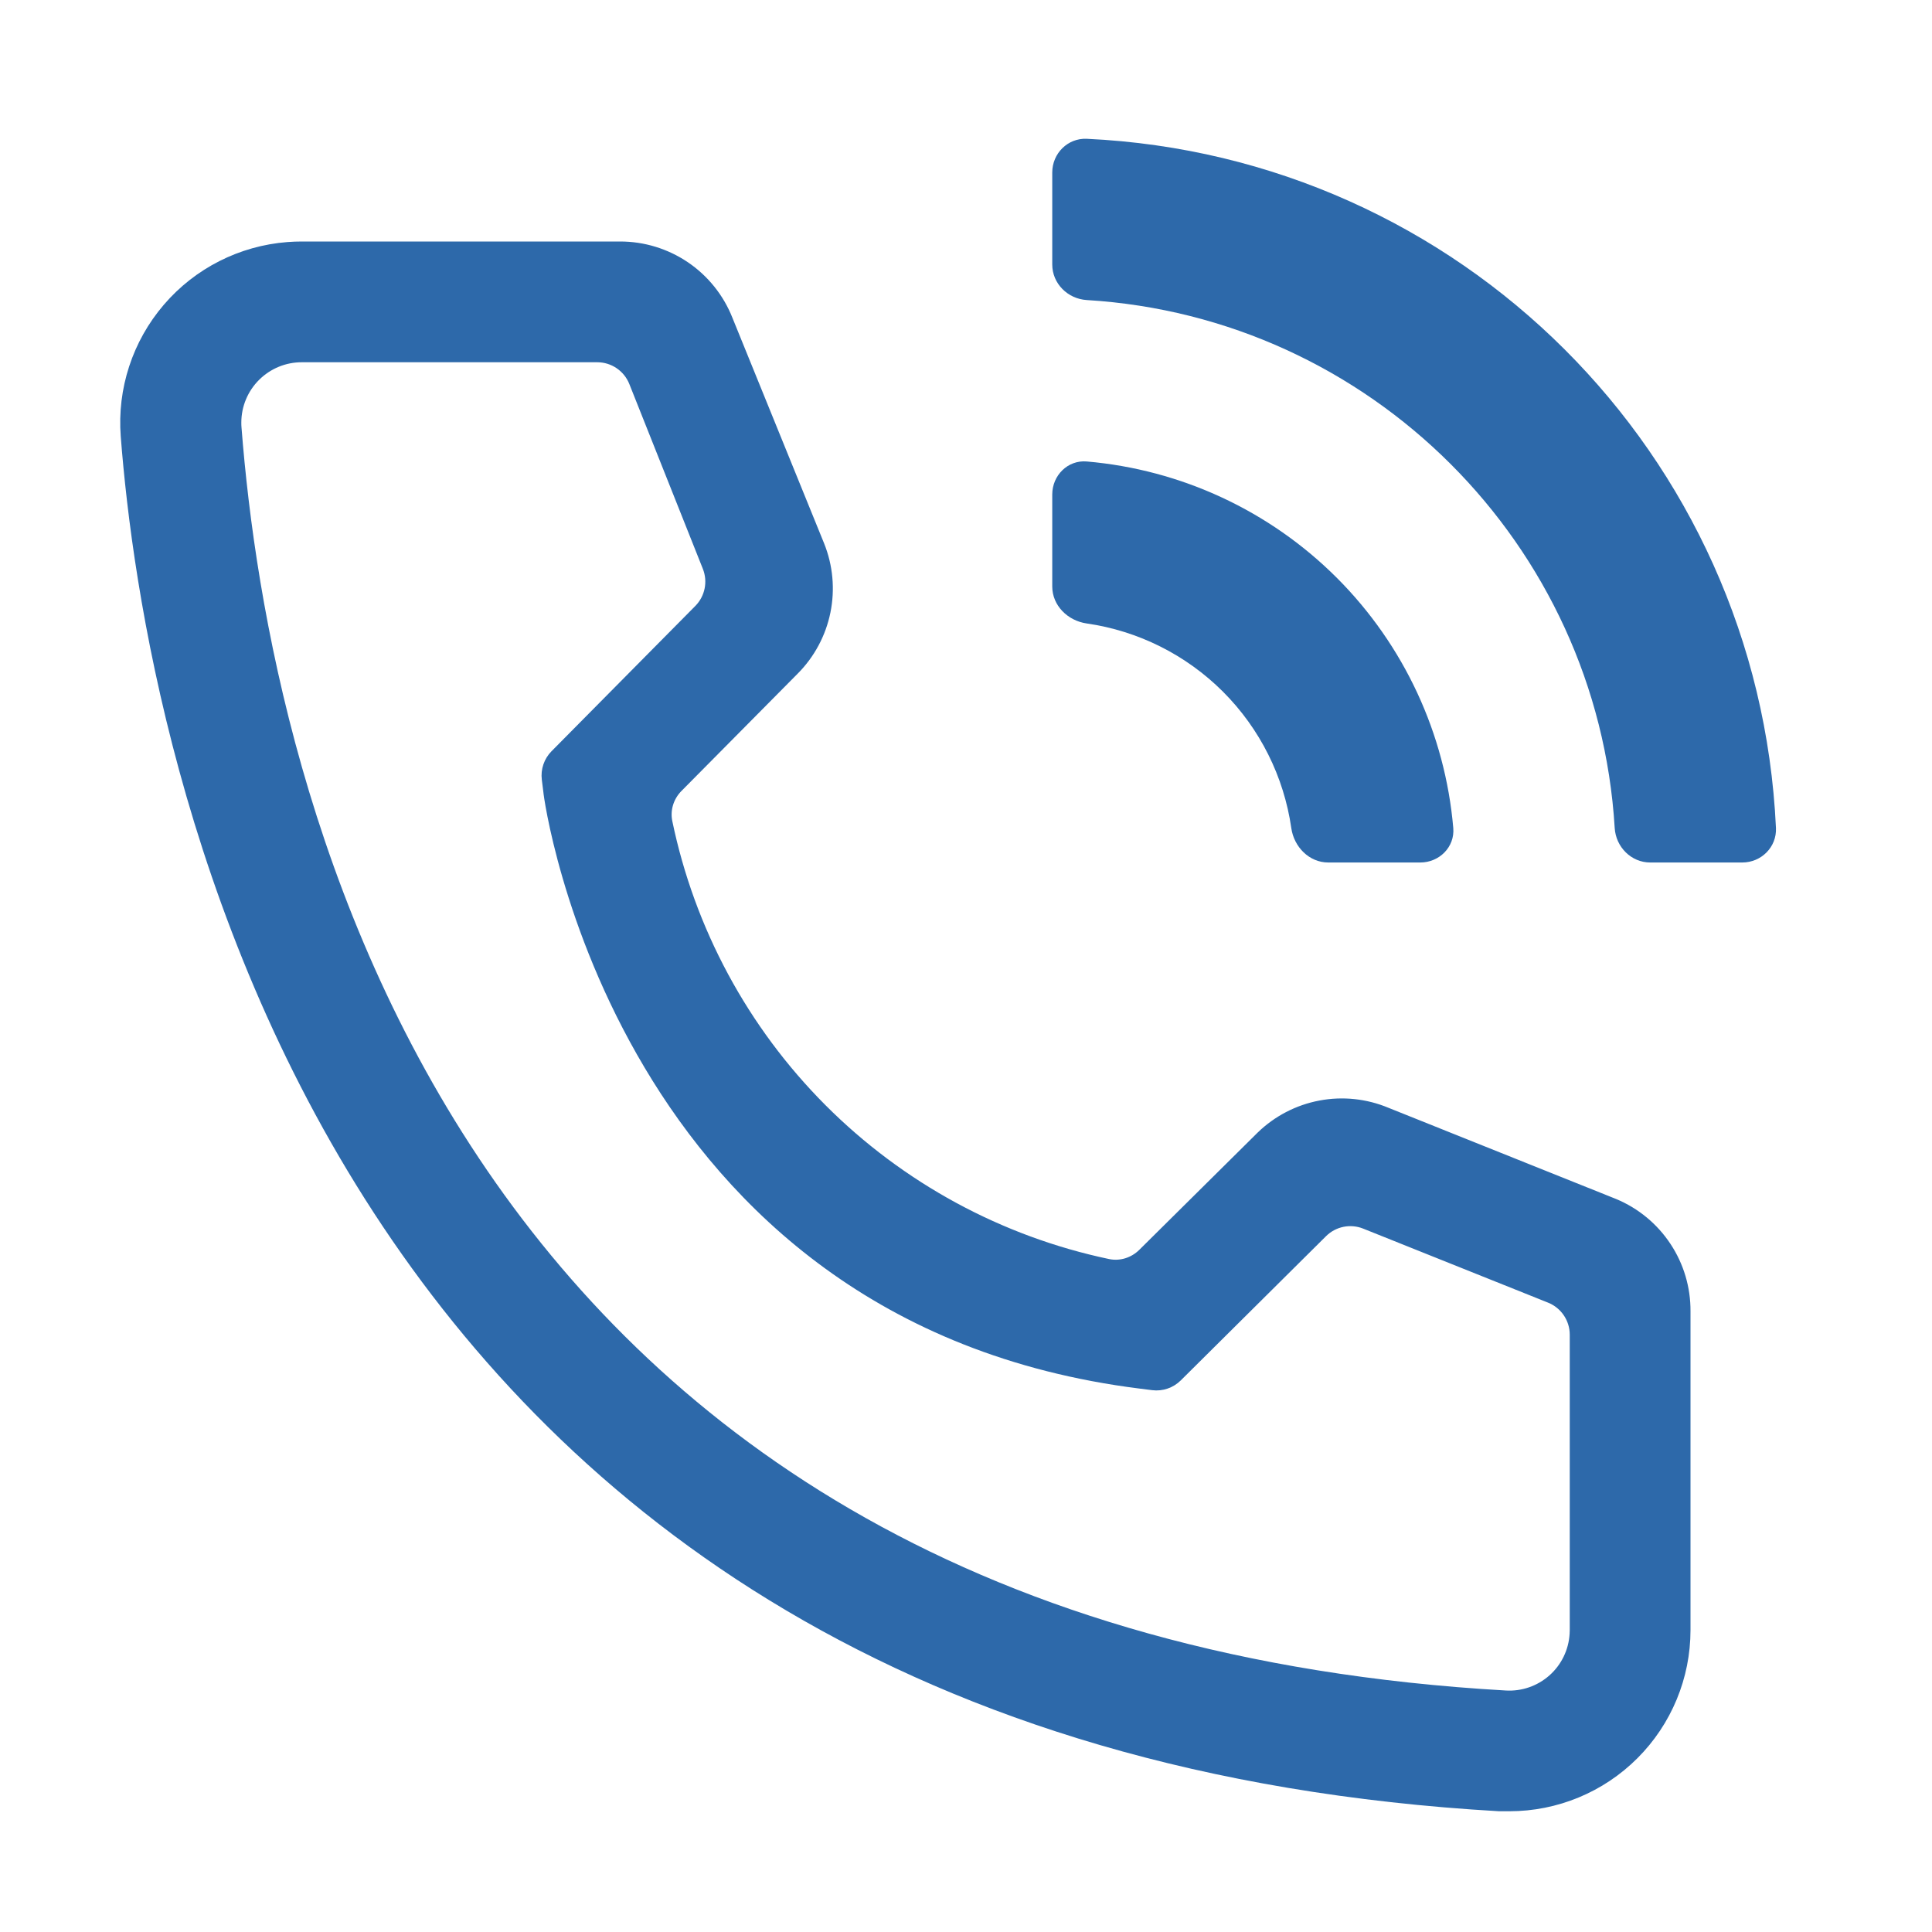 <svg width="56" height="56" viewBox="0 0 56 56" fill="none" xmlns="http://www.w3.org/2000/svg">
<path d="M43.75 52.5H43.452C9.065 50.523 4.182 21.508 3.5 12.652C3.393 11.264 3.842 9.891 4.748 8.834C5.654 7.776 6.943 7.123 8.332 7.016C8.47 7.005 8.61 7 8.75 7H17.972C18.673 6.999 19.358 7.209 19.939 7.602C20.519 7.995 20.968 8.554 21.227 9.205L23.887 15.75C24.143 16.386 24.207 17.084 24.07 17.756C23.933 18.428 23.602 19.045 23.117 19.53L19.754 22.925C19.525 23.156 19.421 23.483 19.487 23.8C20.134 26.914 21.675 29.776 23.926 32.033C26.177 34.289 29.034 35.838 32.146 36.494C32.464 36.561 32.792 36.456 33.023 36.227L36.452 32.83C36.945 32.351 37.568 32.027 38.243 31.9C38.918 31.772 39.616 31.846 40.25 32.112L46.847 34.755C47.489 35.023 48.036 35.475 48.419 36.055C48.803 36.634 49.005 37.315 49 38.01V47.25C49 48.642 48.447 49.978 47.462 50.962C46.478 51.947 45.142 52.5 43.75 52.5ZM8.75 10.5C8.52 10.499 8.292 10.544 8.08 10.631C7.867 10.719 7.674 10.847 7.511 11.009C7.348 11.171 7.218 11.363 7.13 11.575C7.041 11.787 6.995 12.015 6.995 12.245C6.995 12.294 6.995 12.341 7 12.39C7.805 22.75 12.967 47.25 43.645 49C44.108 49.028 44.563 48.87 44.91 48.563C45.258 48.255 45.468 47.822 45.496 47.358L45.5 47.25V38.687C45.5 38.278 45.251 37.91 44.872 37.758L39.512 35.612C39.142 35.464 38.719 35.55 38.436 35.831L34.225 40.012C34.007 40.228 33.702 40.333 33.397 40.295L33.04 40.25C17.815 38.343 15.75 23.117 15.75 22.96L15.705 22.602C15.667 22.298 15.771 21.993 15.986 21.775L20.155 17.563C20.434 17.28 20.52 16.859 20.373 16.489L18.241 11.13C18.089 10.75 17.721 10.5 17.311 10.5H8.75Z" fill="#2D69AA"/>
<path d="M42.124 24.001C42.171 24.551 41.719 25 41.167 25H38.5C37.948 25 37.507 24.55 37.429 24.003C37.215 22.515 36.525 21.126 35.45 20.05C34.374 18.975 32.985 18.285 31.497 18.071C30.95 17.993 30.5 17.552 30.5 17V14.333C30.5 13.781 30.949 13.329 31.499 13.376C34.227 13.611 36.798 14.799 38.75 16.75C40.701 18.702 41.889 21.273 42.124 24.001Z" fill="#2D69AA"/>
<path d="M51.477 24C51.502 24.552 51.052 25 50.5 25H47.833C47.281 25 46.837 24.551 46.803 24C46.306 15.768 39.713 9.194 31.5 8.697C30.949 8.663 30.5 8.219 30.5 7.667V5C30.5 4.448 30.948 3.998 31.5 4.023C42.303 4.526 50.973 13.138 51.477 24Z" fill="#2D69AA"/>
</svg>
